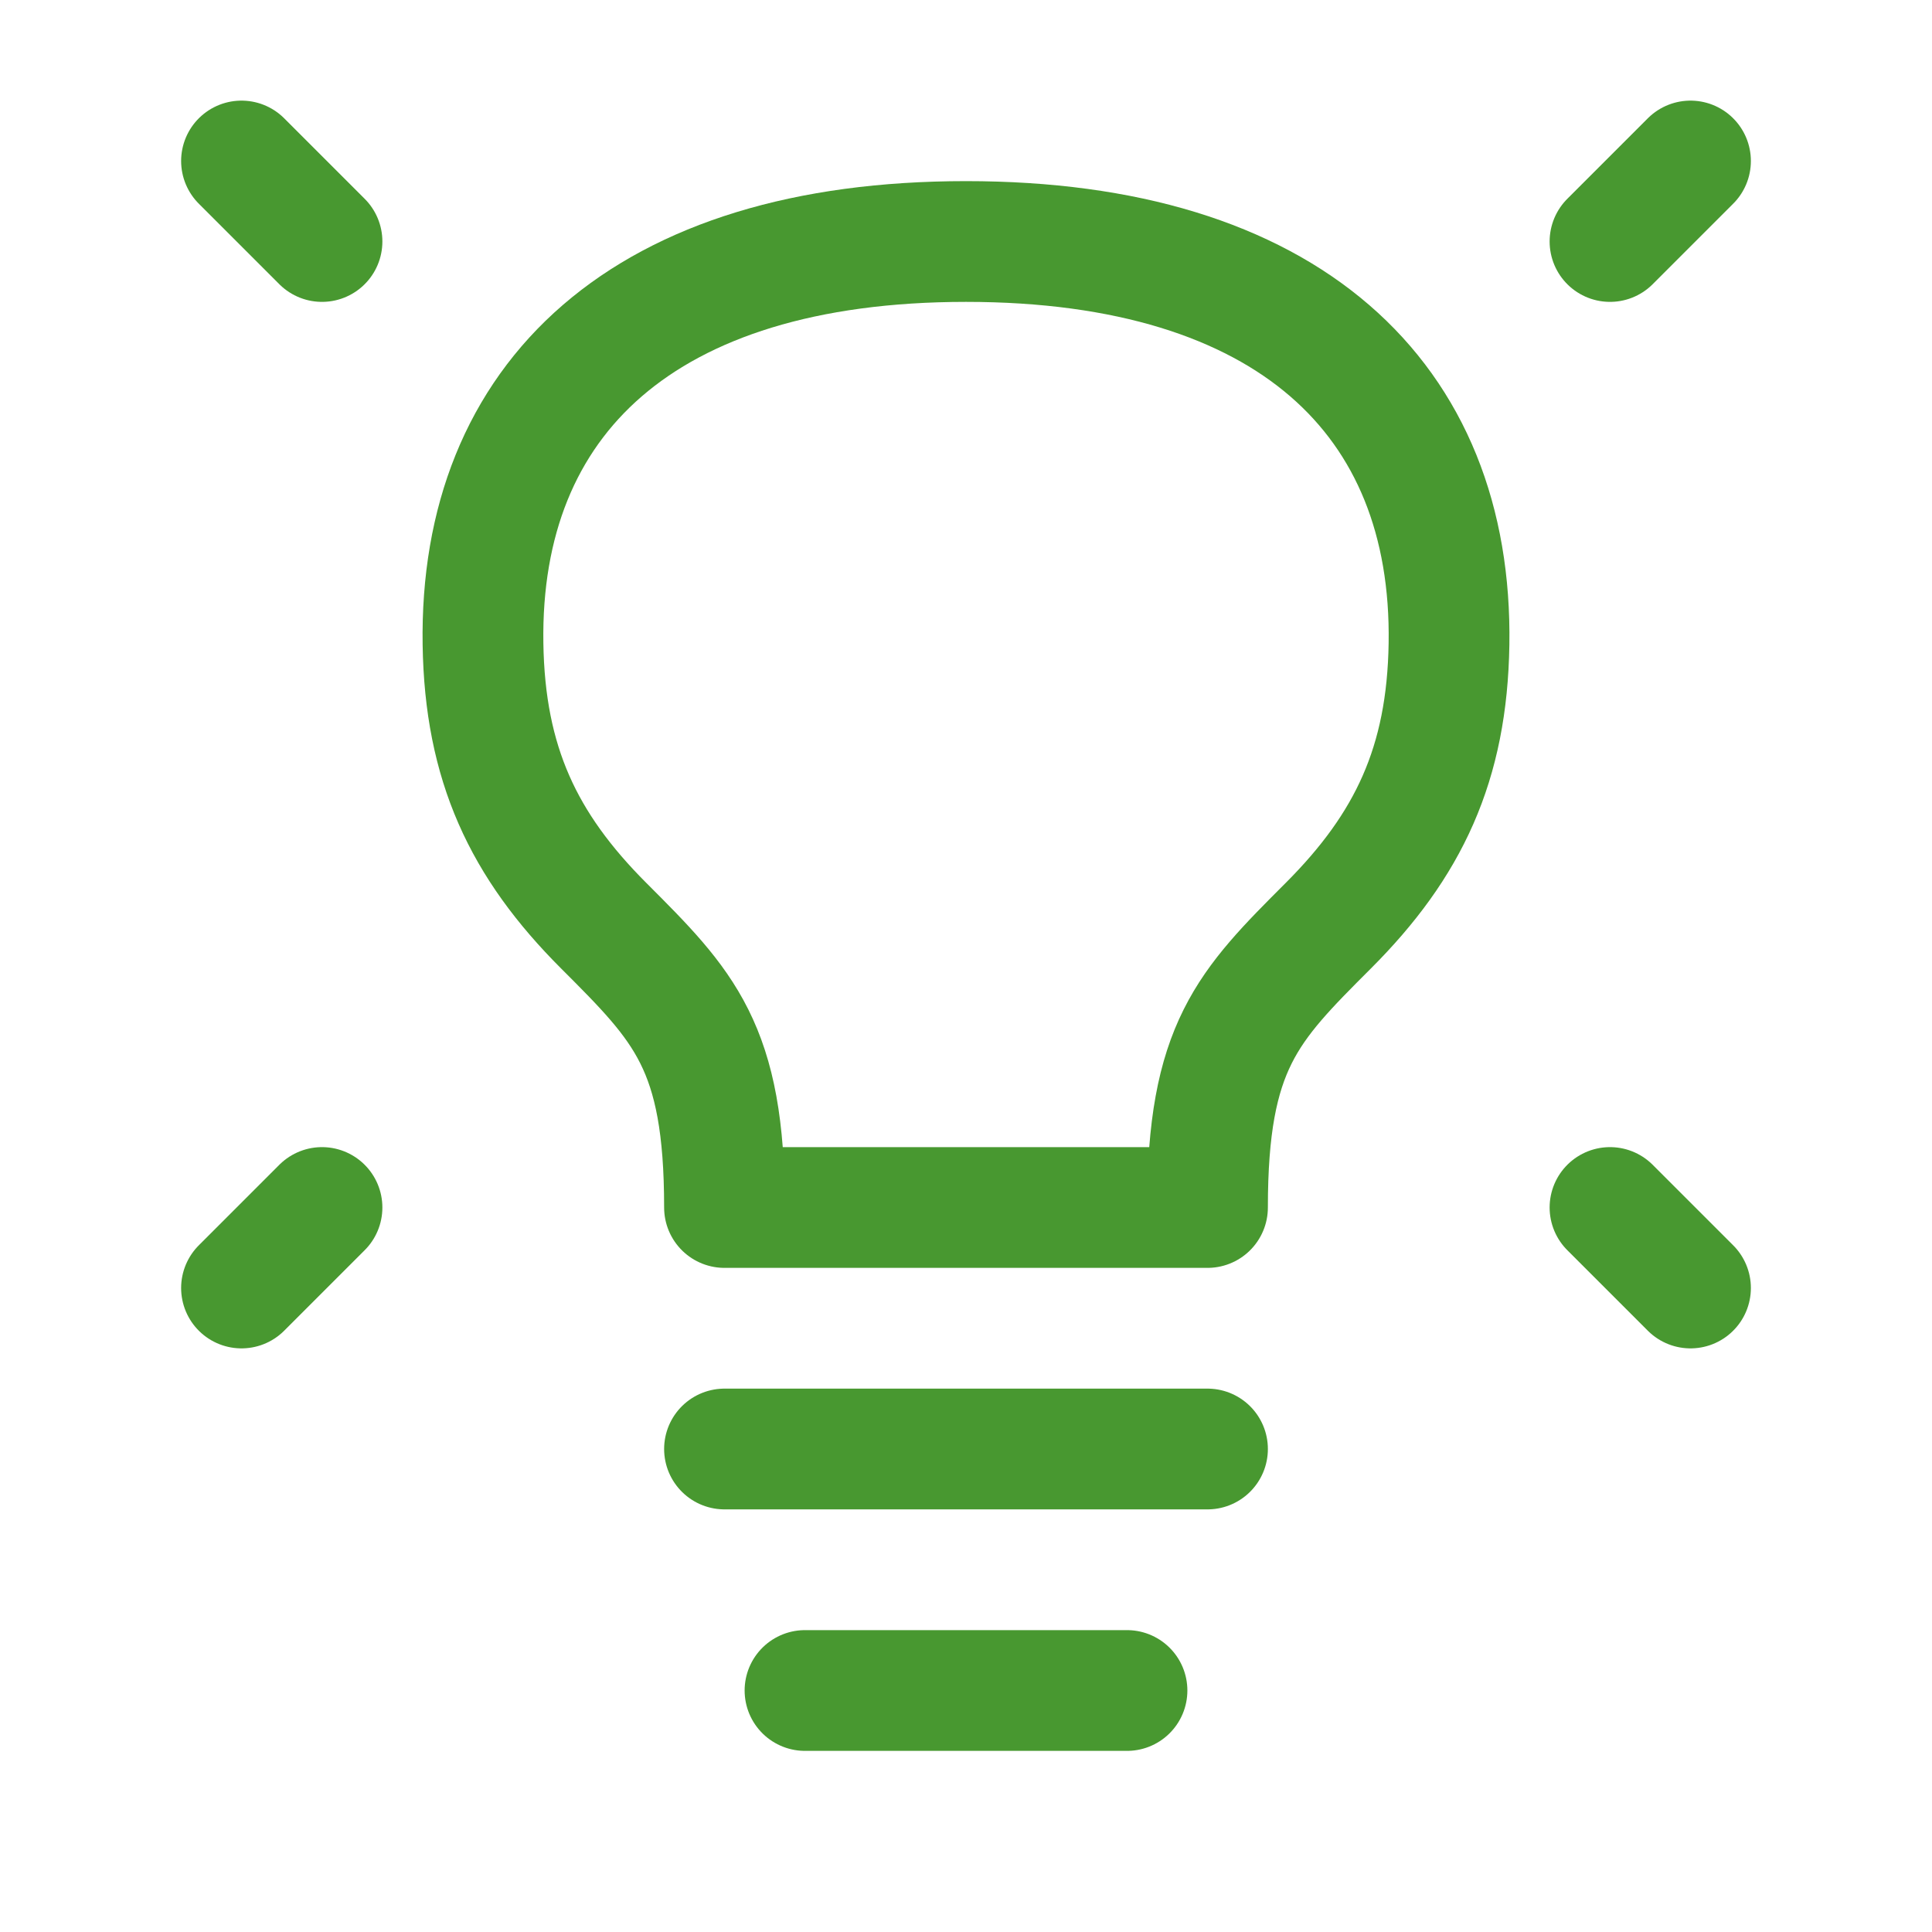 <svg fill="none" height="24" stroke-width="1.5" viewBox="0 0 24 24" width="24" xmlns="http://www.w3.org/2000/svg"><path d="M21 2L20 3" stroke="#489830" stroke-linecap="round" stroke-linejoin="round" stroke-width="1.5px" original-stroke="#333333" fill="none"></path><path d="M3 2L4 3" stroke="#489830" stroke-linecap="round" stroke-linejoin="round" stroke-width="1.5px" original-stroke="#333333" fill="none"></path><path d="M21 16L20 15" stroke="#489830" stroke-linecap="round" stroke-linejoin="round" stroke-width="1.5px" original-stroke="#333333" fill="none"></path><path d="M3 16L4 15" stroke="#489830" stroke-linecap="round" stroke-linejoin="round" stroke-width="1.5px" original-stroke="#333333" fill="none"></path><path d="M9 18H15" stroke="#489830" stroke-linecap="round" stroke-linejoin="round" stroke-width="1.5px" original-stroke="#333333" fill="none"></path><path d="M10 21H14" stroke="#489830" stroke-linecap="round" stroke-linejoin="round" stroke-width="1.5px" original-stroke="#333333" fill="none"></path><path d="M12 3C8 3 5.952 4.95 6 8C6.023 9.487 6.5 10.5 7.5 11.5C8.5 12.5 9 13 9 15H15C15 13 15.5 12.5 16.5 11.5L16.5 11.5C17.5 10.5 17.977 9.487 18 8C18.048 4.95 16 3 12 3Z" stroke="#489830" stroke-linecap="round" stroke-linejoin="round" stroke-width="1.5px" original-stroke="#333333" fill="none"></path></svg>